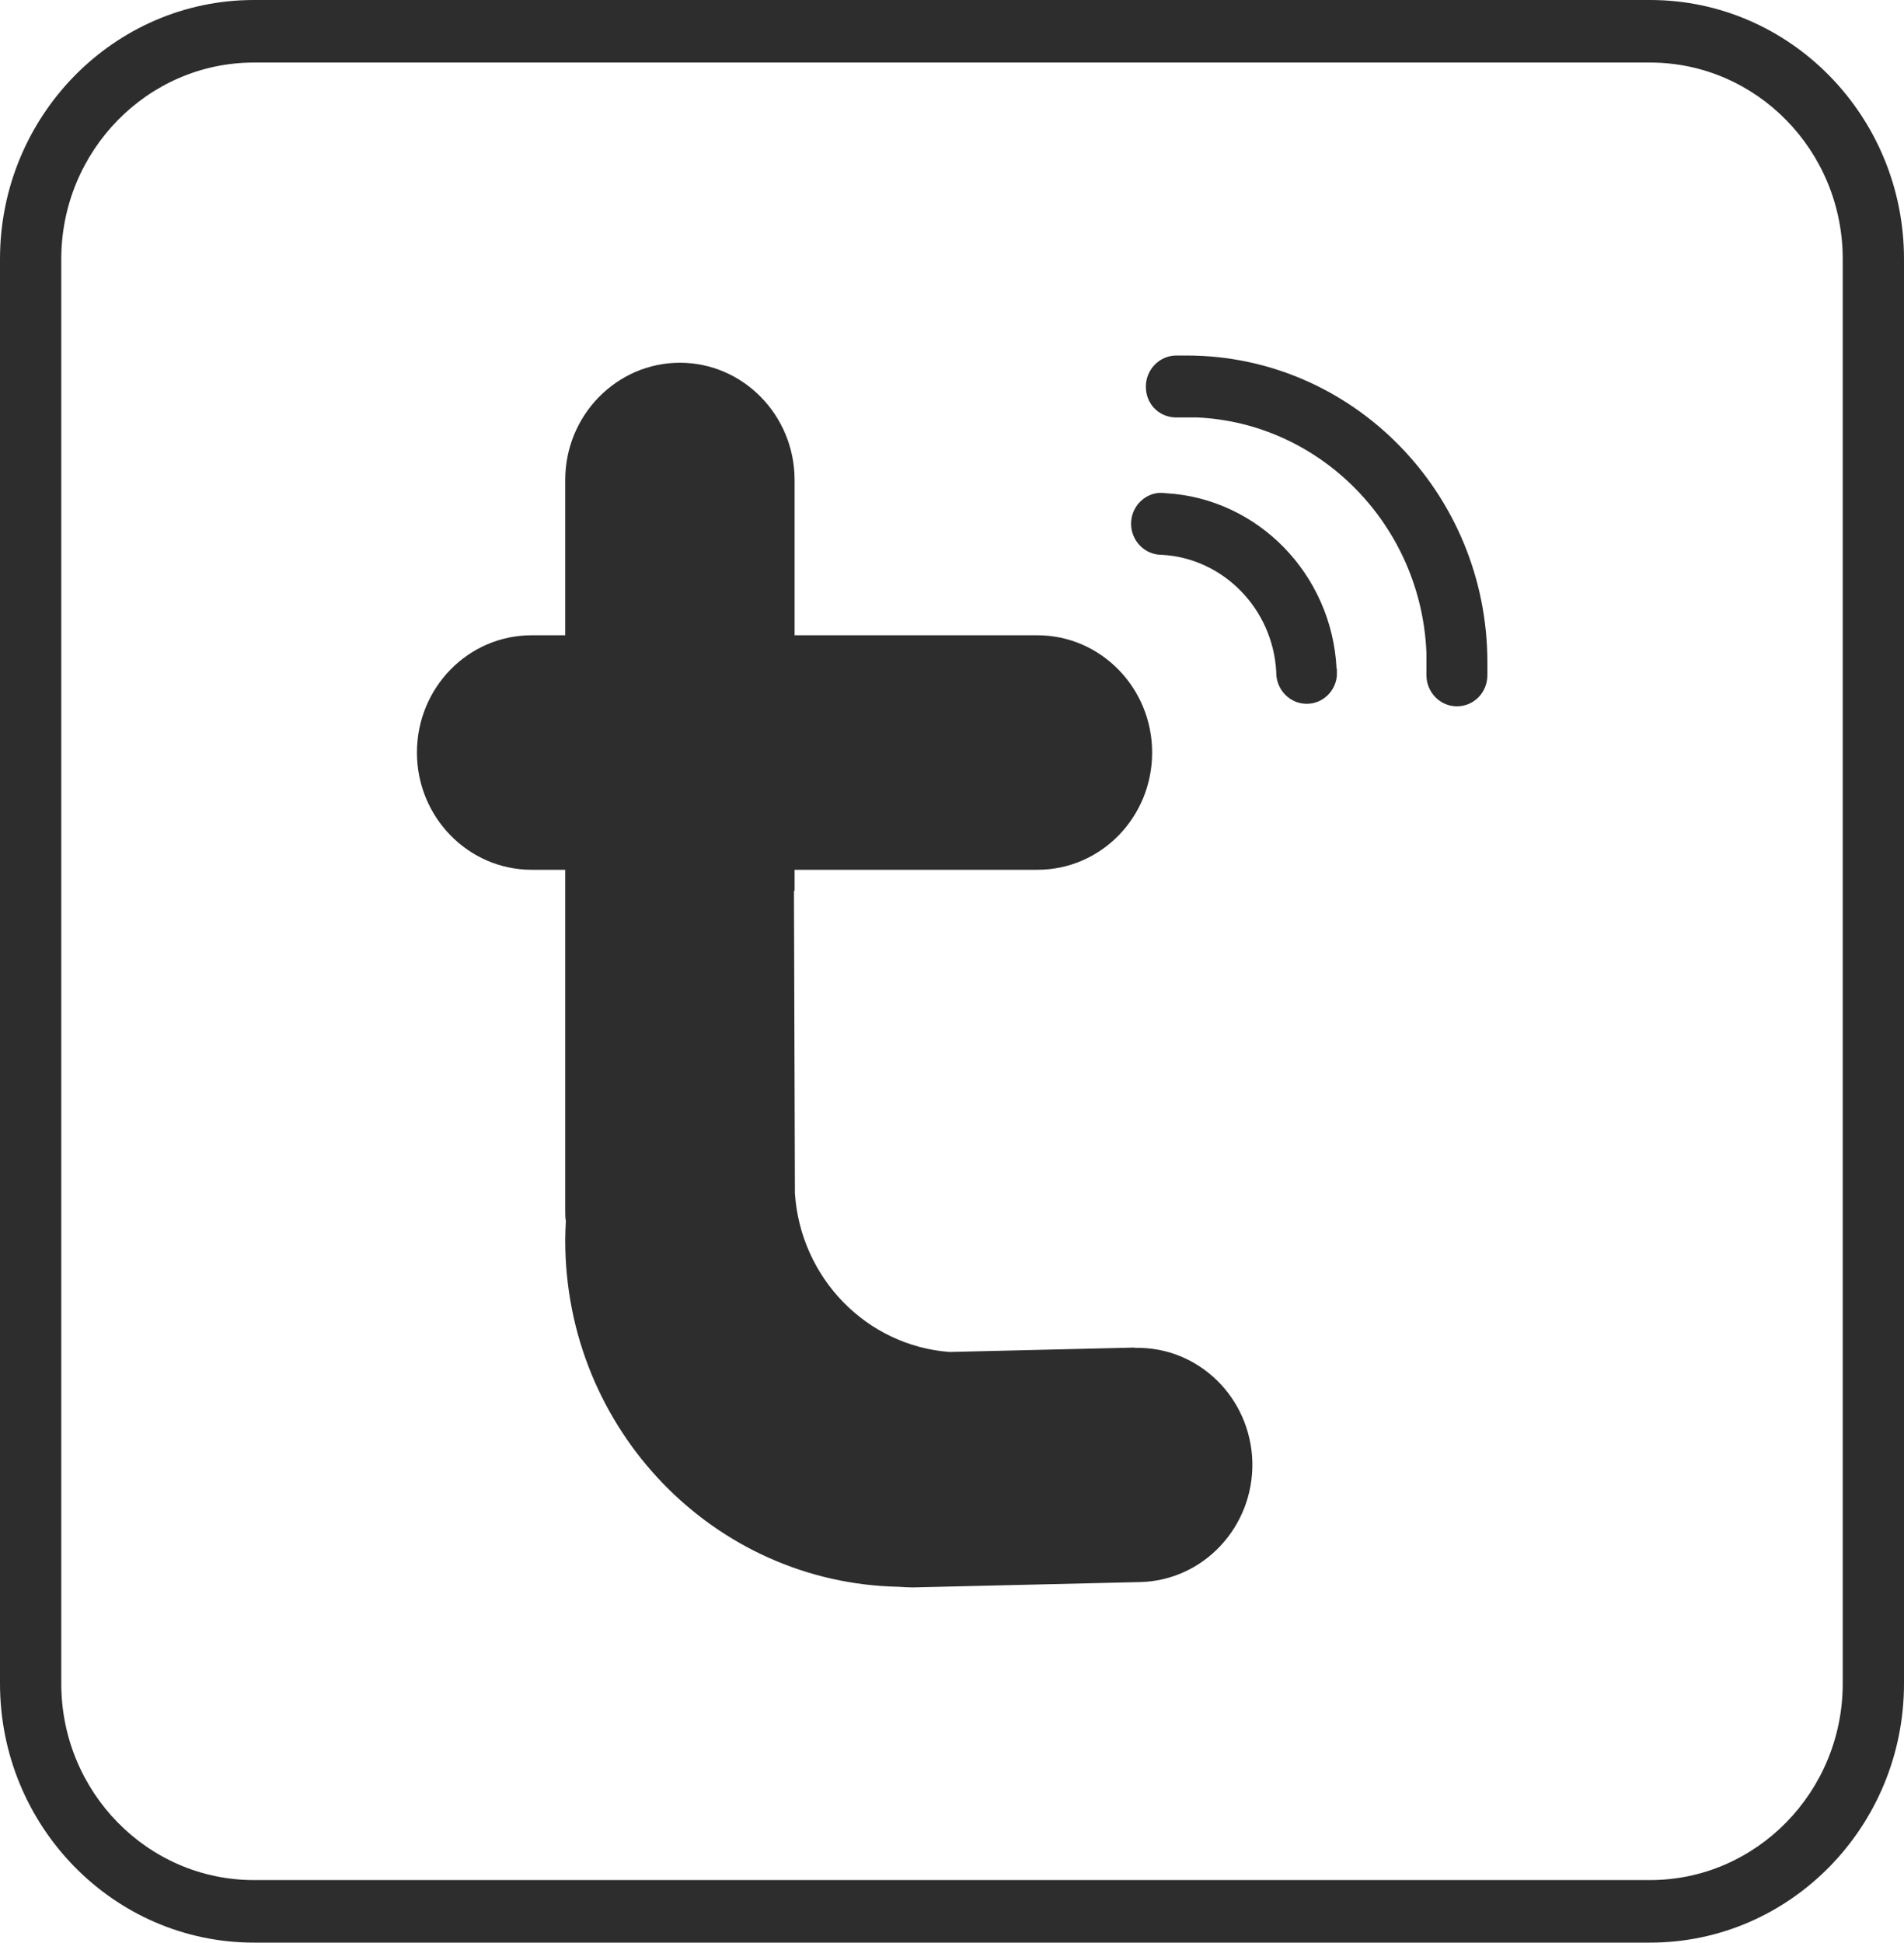 <?xml version="1.0" encoding="UTF-8"?>
<svg id="Vrstva_1" data-name="Vrstva 1" xmlns="http://www.w3.org/2000/svg" viewBox="0 0 60.6 61.8">
  <defs>
    <style>
      .cls-1 {
        fill: #2d2d2d;
      }
    </style>
  </defs>
  <path class="cls-1" d="M36.11,42.87l-5.89.14c-2.64-.2-4.74-2.35-4.92-5.05v-.06s-.03-9.56-.03-9.56h.02v-.67h7.73c2.02,0,3.65-1.67,3.65-3.73h0c0-2.06-1.64-3.73-3.65-3.73h-7.73v-4.94c0-2.06-1.64-3.73-3.65-3.73s-3.65,1.67-3.65,3.73v4.94h-1.07c-2.02,0-3.65,1.67-3.65,3.73h0c0,2.06,1.64,3.73,3.65,3.73h1.07v10.82c0,.12,0,.24.02.36-.01.2-.02.41-.02.61,0,6.02,4.74,10.91,10.62,11.02.14.01.29.02.44.02l7.24-.17c2.02-.05,3.61-1.76,3.57-3.81h0c-.05-2.06-1.72-3.69-3.74-3.64Z"/>
  <path class="cls-1" d="M42.54,21.27c-.15-3-2.5-5.41-5.43-5.58-.04,0-.09-.01-.14-.01-.02,0-.03,0-.05,0,0,0-.02,0-.03,0h0c-.5.04-.89.47-.89.98,0,.54.43.99.97.99,0,0,0,0,.01,0,1.96.11,3.53,1.72,3.64,3.72,0,0,0,.02,0,.03,0,.54.43.99.97.99.51,0,.92-.4.96-.9h0s0-.03,0-.04c0-.01,0-.03,0-.04,0-.04,0-.08,0-.12Z"/>
  <path class="cls-1" d="M37.77,11.31c-.08,0-.16,0-.25,0-.03,0-.05,0-.08,0-.53,0-.97.44-.97.99s.41.96.93.98h0s.02,0,.03,0c0,0,0,0,0,0,.02,0,.03,0,.05,0,.2,0,.41,0,.62,0,3.95.18,7.14,3.45,7.3,7.49,0,.24,0,.48,0,.71h0c0,.54.43.99.97.99s.97-.44.97-.99c0-.04,0-.07,0-.11,0-.1,0-.2,0-.3,0-5.38-4.29-9.76-9.57-9.76Z"/>
  <path class="cls-1" d="M52.52,0H8.08C3.62,0,0,3.7,0,8.24v45.32c0,4.54,3.62,8.24,8.08,8.24h44.44c4.46,0,8.08-3.7,8.08-8.24V8.24c0-4.54-3.62-8.24-8.08-8.24ZM58.65,53.56c0,3.44-2.75,6.25-6.13,6.25H8.08c-3.38,0-6.13-2.8-6.13-6.25V8.24c0-3.44,2.75-6.25,6.13-6.25h44.44c3.38,0,6.13,2.8,6.13,6.25v45.32Z"/>
</svg>